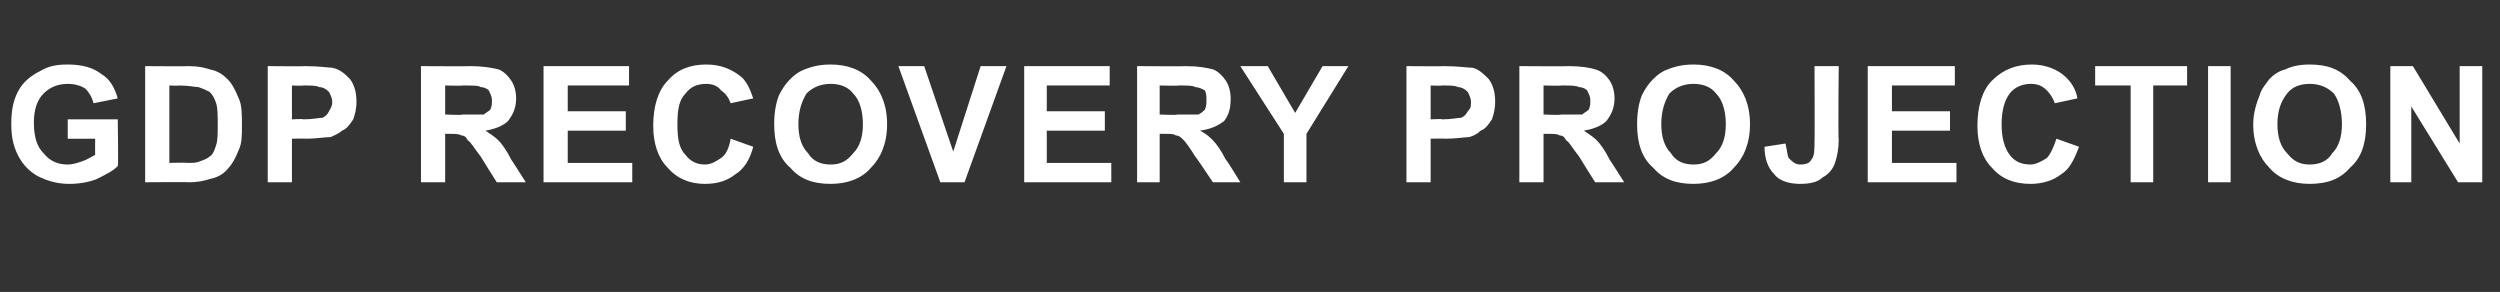 <?xml version="1.0" standalone="no"?>
<!DOCTYPE svg PUBLIC "-//W3C//DTD SVG 1.1//EN" "http://www.w3.org/Graphics/SVG/1.1/DTD/svg11.dtd">
<svg xmlns="http://www.w3.org/2000/svg" version="1.1" width="155px" height="18.1px" viewBox="0 -4 155 18.1" style="top:-4px">
  <rect x="0" y="-4" width="155" height="18.1" fill="#333333" stroke="none"/>
  <desc>gdp rECOVERY Projection</desc>
  <defs/>
  <g id="Polygon52160">
    <path d="M 4.2 4.6 L 4.2 3.4 L 7.3 3.4 C 7.3 3.4 7.35 6.29 7.3 6.3 C 7 6.6 6.6 6.8 6 7.1 C 5.5 7.3 4.9 7.4 4.3 7.4 C 3.5 7.4 2.9 7.2 2.3 6.9 C 1.8 6.6 1.4 6.2 1.1 5.6 C 0.8 5 0.7 4.4 0.7 3.7 C 0.7 2.9 0.8 2.3 1.1 1.7 C 1.4 1.1 1.9 0.7 2.5 0.4 C 3 0.1 3.5 0 4.2 0 C 5.1 0 5.8 0.2 6.3 0.6 C 6.8 0.9 7.1 1.4 7.3 2.1 C 7.3 2.1 5.8 2.4 5.8 2.4 C 5.7 2 5.5 1.7 5.3 1.5 C 5 1.3 4.6 1.2 4.2 1.2 C 3.6 1.2 3.1 1.4 2.7 1.8 C 2.3 2.2 2.1 2.8 2.1 3.6 C 2.1 4.5 2.3 5.1 2.7 5.5 C 3.1 6 3.6 6.2 4.2 6.2 C 4.5 6.2 4.8 6.1 5.1 6 C 5.4 5.9 5.7 5.7 5.9 5.6 C 5.89 5.56 5.9 4.6 5.9 4.6 L 4.2 4.6 Z M 9 0.1 C 9 0.1 11.67 0.12 11.7 0.1 C 12.3 0.1 12.7 0.2 13 0.3 C 13.5 0.4 13.8 0.6 14.1 0.9 C 14.4 1.2 14.6 1.6 14.8 2.1 C 15 2.5 15 3.1 15 3.8 C 15 4.4 15 4.9 14.8 5.3 C 14.6 5.8 14.4 6.2 14 6.6 C 13.8 6.8 13.5 7 13 7.1 C 12.7 7.2 12.3 7.3 11.7 7.3 C 11.75 7.28 9 7.3 9 7.3 L 9 0.1 Z M 10.5 1.3 L 10.5 6.1 C 10.5 6.1 11.55 6.07 11.6 6.1 C 12 6.1 12.2 6.1 12.4 6 C 12.7 5.9 12.9 5.8 13 5.7 C 13.2 5.6 13.3 5.3 13.4 5 C 13.5 4.7 13.5 4.3 13.5 3.7 C 13.5 3.2 13.5 2.7 13.4 2.4 C 13.3 2.1 13.2 1.9 13 1.7 C 12.8 1.6 12.6 1.5 12.3 1.4 C 12.1 1.4 11.7 1.3 11.1 1.3 C 11.12 1.33 10.5 1.3 10.5 1.3 Z M 16.6 7.3 L 16.6 0.1 C 16.6 0.1 18.93 0.12 18.9 0.1 C 19.8 0.1 20.4 0.2 20.6 0.2 C 21.1 0.3 21.4 0.6 21.7 0.9 C 22 1.3 22.1 1.8 22.1 2.3 C 22.1 2.8 22 3.1 21.9 3.4 C 21.7 3.7 21.5 4 21.2 4.1 C 21 4.3 20.7 4.4 20.5 4.5 C 20.1 4.5 19.6 4.6 19 4.6 C 18.99 4.58 18.1 4.6 18.1 4.6 L 18.1 7.3 L 16.6 7.3 Z M 18.1 1.3 L 18.1 3.4 C 18.1 3.4 18.84 3.36 18.8 3.4 C 19.4 3.4 19.8 3.3 20 3.3 C 20.2 3.2 20.3 3.1 20.4 2.9 C 20.5 2.7 20.6 2.6 20.6 2.3 C 20.6 2.1 20.5 1.9 20.4 1.7 C 20.2 1.5 20 1.4 19.8 1.4 C 19.6 1.3 19.3 1.3 18.8 1.3 C 18.75 1.33 18.1 1.3 18.1 1.3 Z M 26.1 7.3 L 26.1 0.1 C 26.1 0.1 29.18 0.12 29.2 0.1 C 29.9 0.1 30.5 0.2 30.9 0.3 C 31.2 0.4 31.5 0.7 31.7 1 C 31.9 1.3 32 1.7 32 2.1 C 32 2.7 31.8 3.1 31.5 3.5 C 31.2 3.8 30.7 4 30.1 4.1 C 30.4 4.3 30.7 4.5 30.9 4.7 C 31.1 4.9 31.4 5.3 31.7 5.9 C 31.7 5.88 32.6 7.3 32.6 7.3 L 30.8 7.3 C 30.8 7.3 29.8 5.72 29.8 5.7 C 29.4 5.2 29.2 4.8 29 4.7 C 28.9 4.5 28.8 4.4 28.6 4.4 C 28.5 4.3 28.2 4.3 27.9 4.3 C 27.88 4.29 27.6 4.3 27.6 4.3 L 27.6 7.3 L 26.1 7.3 Z M 27.6 3.1 C 27.6 3.1 28.66 3.15 28.7 3.1 C 29.4 3.1 29.8 3.1 30 3.1 C 30.1 3 30.3 2.9 30.4 2.8 C 30.5 2.6 30.5 2.4 30.5 2.2 C 30.5 2 30.4 1.8 30.3 1.6 C 30.2 1.5 30 1.4 29.8 1.4 C 29.7 1.3 29.3 1.3 28.7 1.3 C 28.72 1.33 27.6 1.3 27.6 1.3 L 27.6 3.1 Z M 33.7 7.3 L 33.7 0.1 L 39 0.1 L 39 1.3 L 35.2 1.3 L 35.2 2.9 L 38.8 2.9 L 38.8 4.1 L 35.2 4.1 L 35.2 6.1 L 39.2 6.1 L 39.2 7.3 L 33.7 7.3 Z M 45.3 4.6 C 45.3 4.6 46.7 5.1 46.7 5.1 C 46.5 5.9 46.1 6.5 45.6 6.8 C 45.1 7.2 44.5 7.4 43.7 7.4 C 42.8 7.4 42 7.1 41.4 6.4 C 40.8 5.8 40.5 4.9 40.5 3.8 C 40.5 2.6 40.8 1.6 41.4 1 C 42 0.3 42.8 0 43.8 0 C 44.7 0 45.4 0.3 46 0.8 C 46.3 1.1 46.5 1.5 46.7 2.1 C 46.7 2.1 45.3 2.4 45.3 2.4 C 45.2 2.1 45 1.8 44.7 1.6 C 44.5 1.3 44.1 1.2 43.8 1.2 C 43.2 1.2 42.8 1.4 42.5 1.8 C 42.1 2.2 42 2.8 42 3.7 C 42 4.6 42.1 5.2 42.5 5.6 C 42.8 6 43.2 6.2 43.7 6.2 C 44.1 6.2 44.4 6 44.7 5.8 C 45 5.6 45.2 5.2 45.3 4.6 Z M 48 3.7 C 48 3 48.1 2.4 48.3 1.9 C 48.5 1.5 48.7 1.2 49 0.9 C 49.3 0.6 49.6 0.4 49.9 0.3 C 50.4 0.1 50.9 0 51.5 0 C 52.5 0 53.4 0.3 54 1 C 54.6 1.6 55 2.5 55 3.7 C 55 4.9 54.6 5.8 54 6.4 C 53.4 7.1 52.5 7.4 51.5 7.4 C 50.4 7.4 49.6 7.1 49 6.4 C 48.3 5.8 48 4.9 48 3.7 Z M 49.5 3.7 C 49.5 4.5 49.7 5.1 50.1 5.5 C 50.4 6 50.9 6.2 51.5 6.2 C 52.1 6.2 52.5 6 52.9 5.5 C 53.3 5.1 53.5 4.5 53.5 3.7 C 53.5 2.9 53.3 2.2 52.9 1.8 C 52.6 1.4 52.1 1.2 51.5 1.2 C 50.9 1.2 50.4 1.4 50 1.8 C 49.7 2.3 49.5 2.9 49.5 3.7 Z M 58.3 7.3 L 55.7 0.1 L 57.3 0.1 L 59.1 5.4 L 60.8 0.1 L 62.4 0.1 L 59.8 7.3 L 58.3 7.3 Z M 63.5 7.3 L 63.5 0.1 L 68.8 0.1 L 68.8 1.3 L 64.9 1.3 L 64.9 2.9 L 68.5 2.9 L 68.5 4.1 L 64.9 4.1 L 64.9 6.1 L 68.9 6.1 L 68.9 7.3 L 63.5 7.3 Z M 70.5 7.3 L 70.5 0.1 C 70.5 0.1 73.53 0.12 73.5 0.1 C 74.3 0.1 74.8 0.2 75.2 0.3 C 75.5 0.4 75.8 0.7 76 1 C 76.2 1.3 76.3 1.7 76.3 2.1 C 76.3 2.7 76.2 3.1 75.9 3.5 C 75.5 3.8 75.1 4 74.4 4.1 C 74.8 4.3 75 4.5 75.2 4.7 C 75.4 4.9 75.7 5.3 76 5.9 C 76.04 5.88 76.9 7.3 76.9 7.3 L 75.2 7.3 C 75.2 7.3 74.15 5.72 74.1 5.7 C 73.8 5.2 73.5 4.8 73.4 4.7 C 73.2 4.5 73.1 4.4 72.9 4.4 C 72.8 4.3 72.6 4.3 72.2 4.3 C 72.22 4.29 71.9 4.3 71.9 4.3 L 71.9 7.3 L 70.5 7.3 Z M 71.9 3.1 C 71.9 3.1 73 3.15 73 3.1 C 73.7 3.1 74.1 3.1 74.3 3.1 C 74.5 3 74.6 2.9 74.7 2.8 C 74.8 2.6 74.8 2.4 74.8 2.2 C 74.8 2 74.8 1.8 74.7 1.6 C 74.5 1.5 74.3 1.4 74.1 1.4 C 74 1.3 73.6 1.3 73.1 1.3 C 73.06 1.33 71.9 1.3 71.9 1.3 L 71.9 3.1 Z M 79.6 7.3 L 79.6 4.3 L 76.9 0.1 L 78.6 0.1 L 80.3 3 L 82 0.1 L 83.6 0.1 L 81 4.3 L 81 7.3 L 79.6 7.3 Z M 87.2 7.3 L 87.2 0.1 C 87.2 0.1 89.53 0.12 89.5 0.1 C 90.4 0.1 91 0.2 91.3 0.2 C 91.7 0.3 92 0.6 92.3 0.9 C 92.6 1.3 92.7 1.8 92.7 2.3 C 92.7 2.8 92.6 3.1 92.5 3.4 C 92.3 3.7 92.1 4 91.8 4.1 C 91.6 4.3 91.4 4.4 91.1 4.5 C 90.8 4.5 90.3 4.6 89.6 4.6 C 89.6 4.58 88.7 4.6 88.7 4.6 L 88.7 7.3 L 87.2 7.3 Z M 88.7 1.3 L 88.7 3.4 C 88.7 3.4 89.45 3.36 89.4 3.4 C 90 3.4 90.4 3.3 90.6 3.3 C 90.8 3.2 90.9 3.1 91 2.9 C 91.2 2.7 91.2 2.6 91.2 2.3 C 91.2 2.1 91.1 1.9 91 1.7 C 90.8 1.5 90.6 1.4 90.4 1.4 C 90.2 1.3 89.9 1.3 89.4 1.3 C 89.36 1.33 88.7 1.3 88.7 1.3 Z M 94.2 7.3 L 94.2 0.1 C 94.2 0.1 97.28 0.12 97.3 0.1 C 98 0.1 98.6 0.2 98.9 0.3 C 99.3 0.4 99.6 0.7 99.8 1 C 100 1.3 100.1 1.7 100.1 2.1 C 100.1 2.7 99.9 3.1 99.6 3.5 C 99.3 3.8 98.8 4 98.2 4.1 C 98.5 4.3 98.8 4.5 99 4.7 C 99.2 4.9 99.5 5.3 99.8 5.9 C 99.8 5.88 100.7 7.3 100.7 7.3 L 98.9 7.3 C 98.9 7.3 97.9 5.72 97.9 5.7 C 97.5 5.2 97.3 4.8 97.1 4.7 C 97 4.5 96.9 4.4 96.7 4.4 C 96.6 4.3 96.3 4.3 96 4.3 C 95.98 4.29 95.7 4.3 95.7 4.3 L 95.7 7.3 L 94.2 7.3 Z M 95.7 3.1 C 95.7 3.1 96.75 3.15 96.8 3.1 C 97.4 3.1 97.9 3.1 98.1 3.1 C 98.2 3 98.4 2.9 98.5 2.8 C 98.6 2.6 98.6 2.4 98.6 2.2 C 98.6 2 98.5 1.8 98.4 1.6 C 98.3 1.5 98.1 1.4 97.9 1.4 C 97.7 1.3 97.4 1.3 96.8 1.3 C 96.81 1.33 95.7 1.3 95.7 1.3 L 95.7 3.1 Z M 101.5 3.7 C 101.5 3 101.6 2.4 101.8 1.9 C 102 1.5 102.2 1.2 102.5 0.9 C 102.8 0.6 103.1 0.4 103.4 0.3 C 103.9 0.1 104.4 0 105 0 C 106 0 106.9 0.3 107.5 1 C 108.1 1.6 108.5 2.5 108.5 3.7 C 108.5 4.9 108.1 5.8 107.5 6.4 C 106.9 7.1 106 7.4 105 7.4 C 103.9 7.4 103.1 7.1 102.5 6.4 C 101.8 5.8 101.5 4.9 101.5 3.7 Z M 103 3.7 C 103 4.5 103.2 5.1 103.6 5.5 C 103.9 6 104.4 6.2 105 6.2 C 105.6 6.2 106 6 106.4 5.5 C 106.8 5.1 107 4.5 107 3.7 C 107 2.9 106.8 2.2 106.4 1.8 C 106.1 1.4 105.6 1.2 105 1.2 C 104.4 1.2 103.9 1.4 103.5 1.8 C 103.2 2.3 103 2.9 103 3.7 Z M 112.5 0.1 L 114 0.1 C 114 0.1 113.96 4.65 114 4.7 C 114 5.2 113.9 5.7 113.8 6 C 113.7 6.4 113.4 6.8 113 7 C 112.7 7.3 112.2 7.4 111.6 7.4 C 110.9 7.4 110.3 7.2 110 6.8 C 109.6 6.4 109.4 5.8 109.4 5.1 C 109.4 5.1 110.7 4.9 110.7 4.9 C 110.8 5.3 110.8 5.6 110.9 5.8 C 111.1 6 111.3 6.2 111.6 6.2 C 112 6.2 112.2 6.1 112.3 5.9 C 112.5 5.7 112.5 5.3 112.5 4.7 C 112.52 4.75 112.5 0.1 112.5 0.1 Z M 115.8 7.3 L 115.8 0.1 L 121.2 0.1 L 121.2 1.3 L 117.3 1.3 L 117.3 2.9 L 120.9 2.9 L 120.9 4.1 L 117.3 4.1 L 117.3 6.1 L 121.3 6.1 L 121.3 7.3 L 115.8 7.3 Z M 127.5 4.6 C 127.5 4.6 128.9 5.1 128.9 5.1 C 128.6 5.9 128.3 6.5 127.8 6.8 C 127.3 7.2 126.6 7.4 125.9 7.4 C 124.9 7.4 124.1 7.1 123.5 6.4 C 122.9 5.8 122.6 4.9 122.6 3.8 C 122.6 2.6 122.9 1.6 123.5 1 C 124.2 0.3 125 0 126 0 C 126.8 0 127.6 0.3 128.1 0.8 C 128.4 1.1 128.7 1.5 128.8 2.1 C 128.8 2.1 127.4 2.4 127.4 2.4 C 127.3 2.1 127.1 1.8 126.9 1.6 C 126.6 1.3 126.3 1.2 125.9 1.2 C 125.4 1.2 124.9 1.4 124.6 1.8 C 124.3 2.2 124.1 2.8 124.1 3.7 C 124.1 4.6 124.3 5.2 124.6 5.6 C 124.9 6 125.3 6.2 125.9 6.2 C 126.2 6.2 126.6 6 126.9 5.8 C 127.1 5.6 127.3 5.2 127.5 4.6 Z M 132.1 7.3 L 132.1 1.3 L 129.9 1.3 L 129.9 0.1 L 135.6 0.1 L 135.6 1.3 L 133.5 1.3 L 133.5 7.3 L 132.1 7.3 Z M 136.9 7.3 L 136.9 0.1 L 138.3 0.1 L 138.3 7.3 L 136.9 7.3 Z M 139.7 3.7 C 139.7 3 139.9 2.4 140.1 1.9 C 140.2 1.5 140.5 1.2 140.7 0.9 C 141 0.6 141.3 0.4 141.7 0.3 C 142.1 0.1 142.6 0 143.2 0 C 144.3 0 145.1 0.3 145.7 1 C 146.4 1.6 146.7 2.5 146.7 3.7 C 146.7 4.9 146.4 5.8 145.7 6.4 C 145.1 7.1 144.3 7.4 143.2 7.4 C 142.2 7.4 141.3 7.1 140.7 6.4 C 140.1 5.8 139.7 4.9 139.7 3.7 Z M 141.2 3.7 C 141.2 4.5 141.4 5.1 141.8 5.5 C 142.2 6 142.6 6.2 143.2 6.2 C 143.8 6.2 144.3 6 144.6 5.5 C 145 5.1 145.2 4.5 145.2 3.7 C 145.2 2.9 145 2.2 144.7 1.8 C 144.3 1.4 143.8 1.2 143.2 1.2 C 142.6 1.2 142.1 1.4 141.8 1.8 C 141.4 2.3 141.2 2.9 141.2 3.7 Z M 148.2 7.3 L 148.2 0.1 L 149.6 0.1 L 152.5 4.9 L 152.5 0.1 L 153.9 0.1 L 153.9 7.3 L 152.4 7.3 L 149.5 2.6 L 149.5 7.3 L 148.2 7.3 Z " stroke="none" fill="#fff"/>
  </g>
</svg>